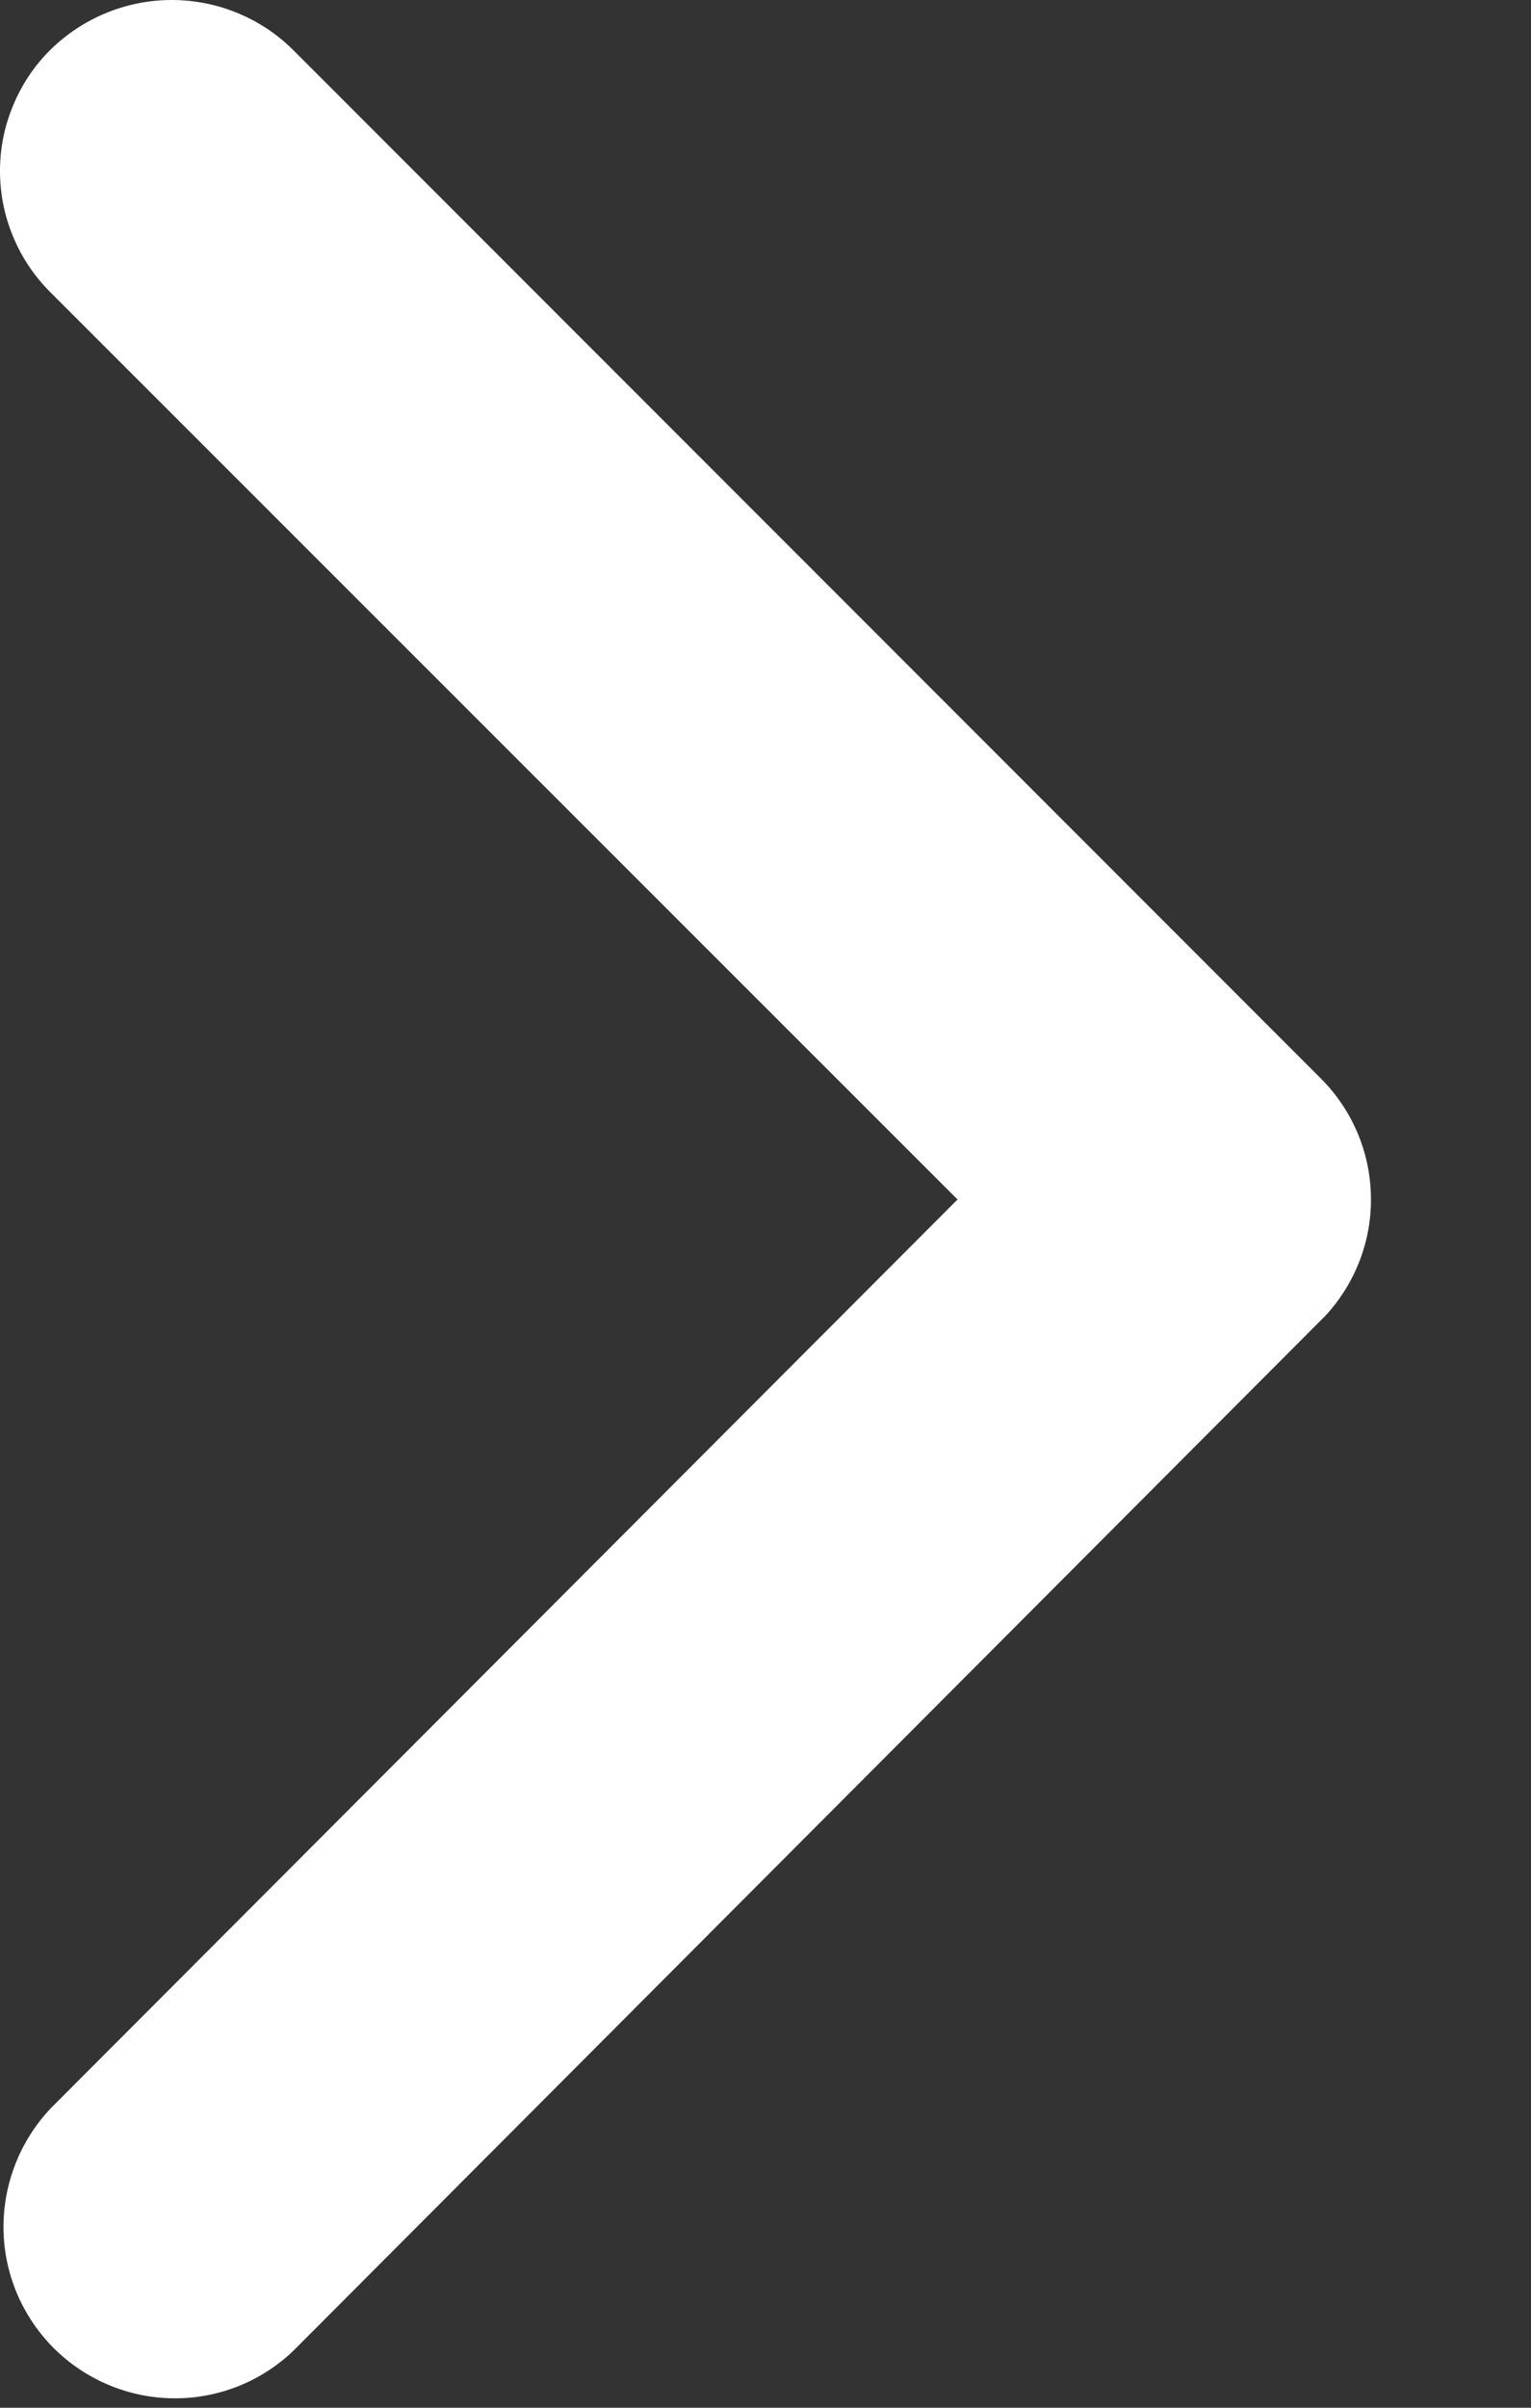 <svg xmlns="http://www.w3.org/2000/svg" width="7" height="11" viewBox="0 0 7 11" fill="none"><rect x="0" y="0" width="7" height="11" fill="#333333" stroke="none"/><path d="M4.378 5.48L0.23 1.335C0.157 1.262 0.099 1.176 0.06 1.081C0.02 0.986 0 0.884 0 0.781C0 0.678 0.02 0.577 0.06 0.482C0.099 0.387 0.157 0.3 0.23 0.228C0.378 0.082 0.578 0 0.785 0C0.993 0 1.193 0.082 1.34 0.228L6.04 4.928C6.182 5.07 6.264 5.262 6.268 5.463C6.273 5.664 6.199 5.859 6.063 6.008L1.343 10.738C1.196 10.88 0.998 10.959 0.793 10.957C0.588 10.955 0.392 10.873 0.246 10.728C0.101 10.583 0.018 10.387 0.016 10.182C0.014 9.977 0.092 9.779 0.233 9.631L4.378 5.48Z" fill="white"></path></svg>